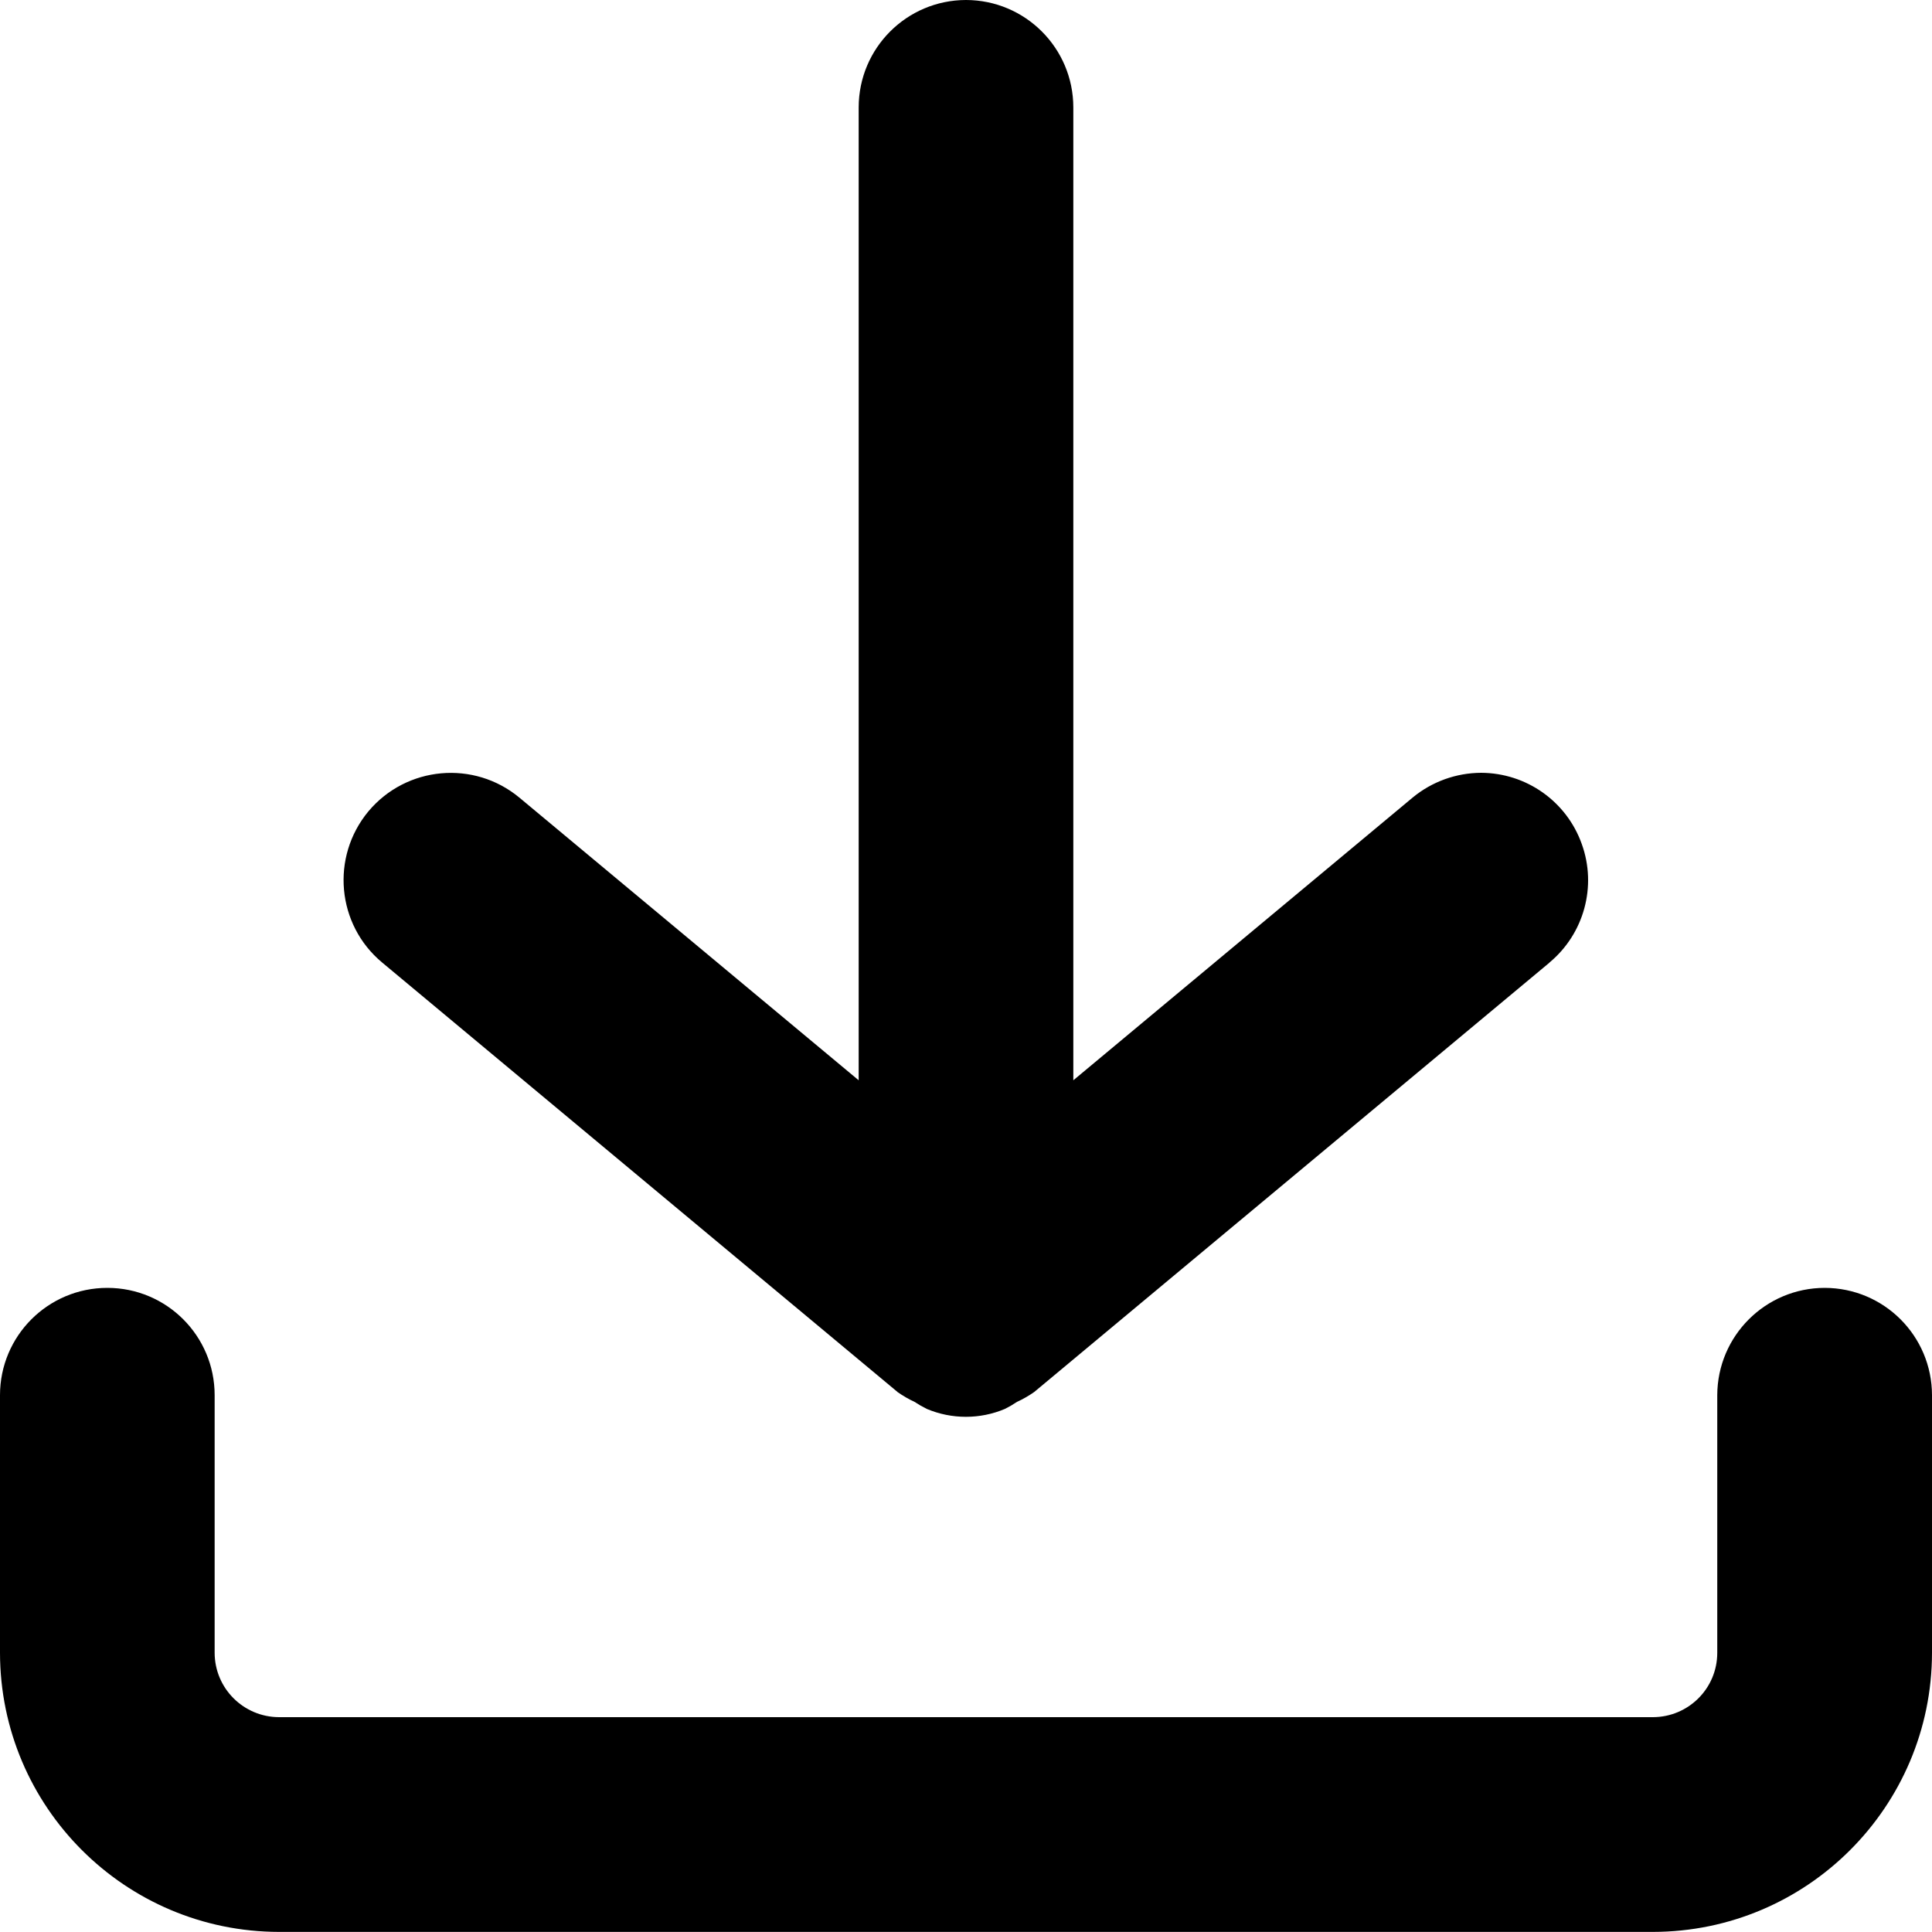 <svg width="20" height="20" viewBox="0 0 20 20" fill="none" xmlns="http://www.w3.org/2000/svg">
<path d="M18.889 13.332C18.276 13.333 17.779 13.829 17.777 14.443V17.11C17.777 17.478 17.479 17.775 17.111 17.776H2.889C2.521 17.775 2.223 17.478 2.222 17.11V14.443C2.222 13.829 1.725 13.332 1.111 13.332C0.497 13.332 0 13.829 0 14.443V17.11C0.002 18.704 1.294 19.997 2.889 19.999H17.111C18.706 19.997 19.998 18.704 20 17.11V14.443C19.999 13.829 19.503 13.333 18.889 13.332Z" fill="black"/>
<path d="M10 4.06901e-06C9.387 0.001 8.89 0.497 8.889 1.111V11.183L5.378 8.258C4.907 7.866 4.207 7.929 3.813 8.4C3.422 8.872 3.485 9.572 3.956 9.964L9.289 14.408V14.409C9.345 14.448 9.404 14.483 9.467 14.512C9.508 14.539 9.55 14.563 9.594 14.585C9.853 14.694 10.145 14.694 10.403 14.585C10.447 14.563 10.488 14.539 10.528 14.512C10.59 14.484 10.65 14.449 10.706 14.41L16.039 9.966V9.965C16.398 9.667 16.533 9.175 16.374 8.736C16.217 8.296 15.801 8.002 15.333 8C15.073 8.001 14.822 8.092 14.623 8.257L11.111 11.183V1.111C11.11 0.497 10.613 0.001 10 4.06901e-06Z" fill="black"/>
</svg>
